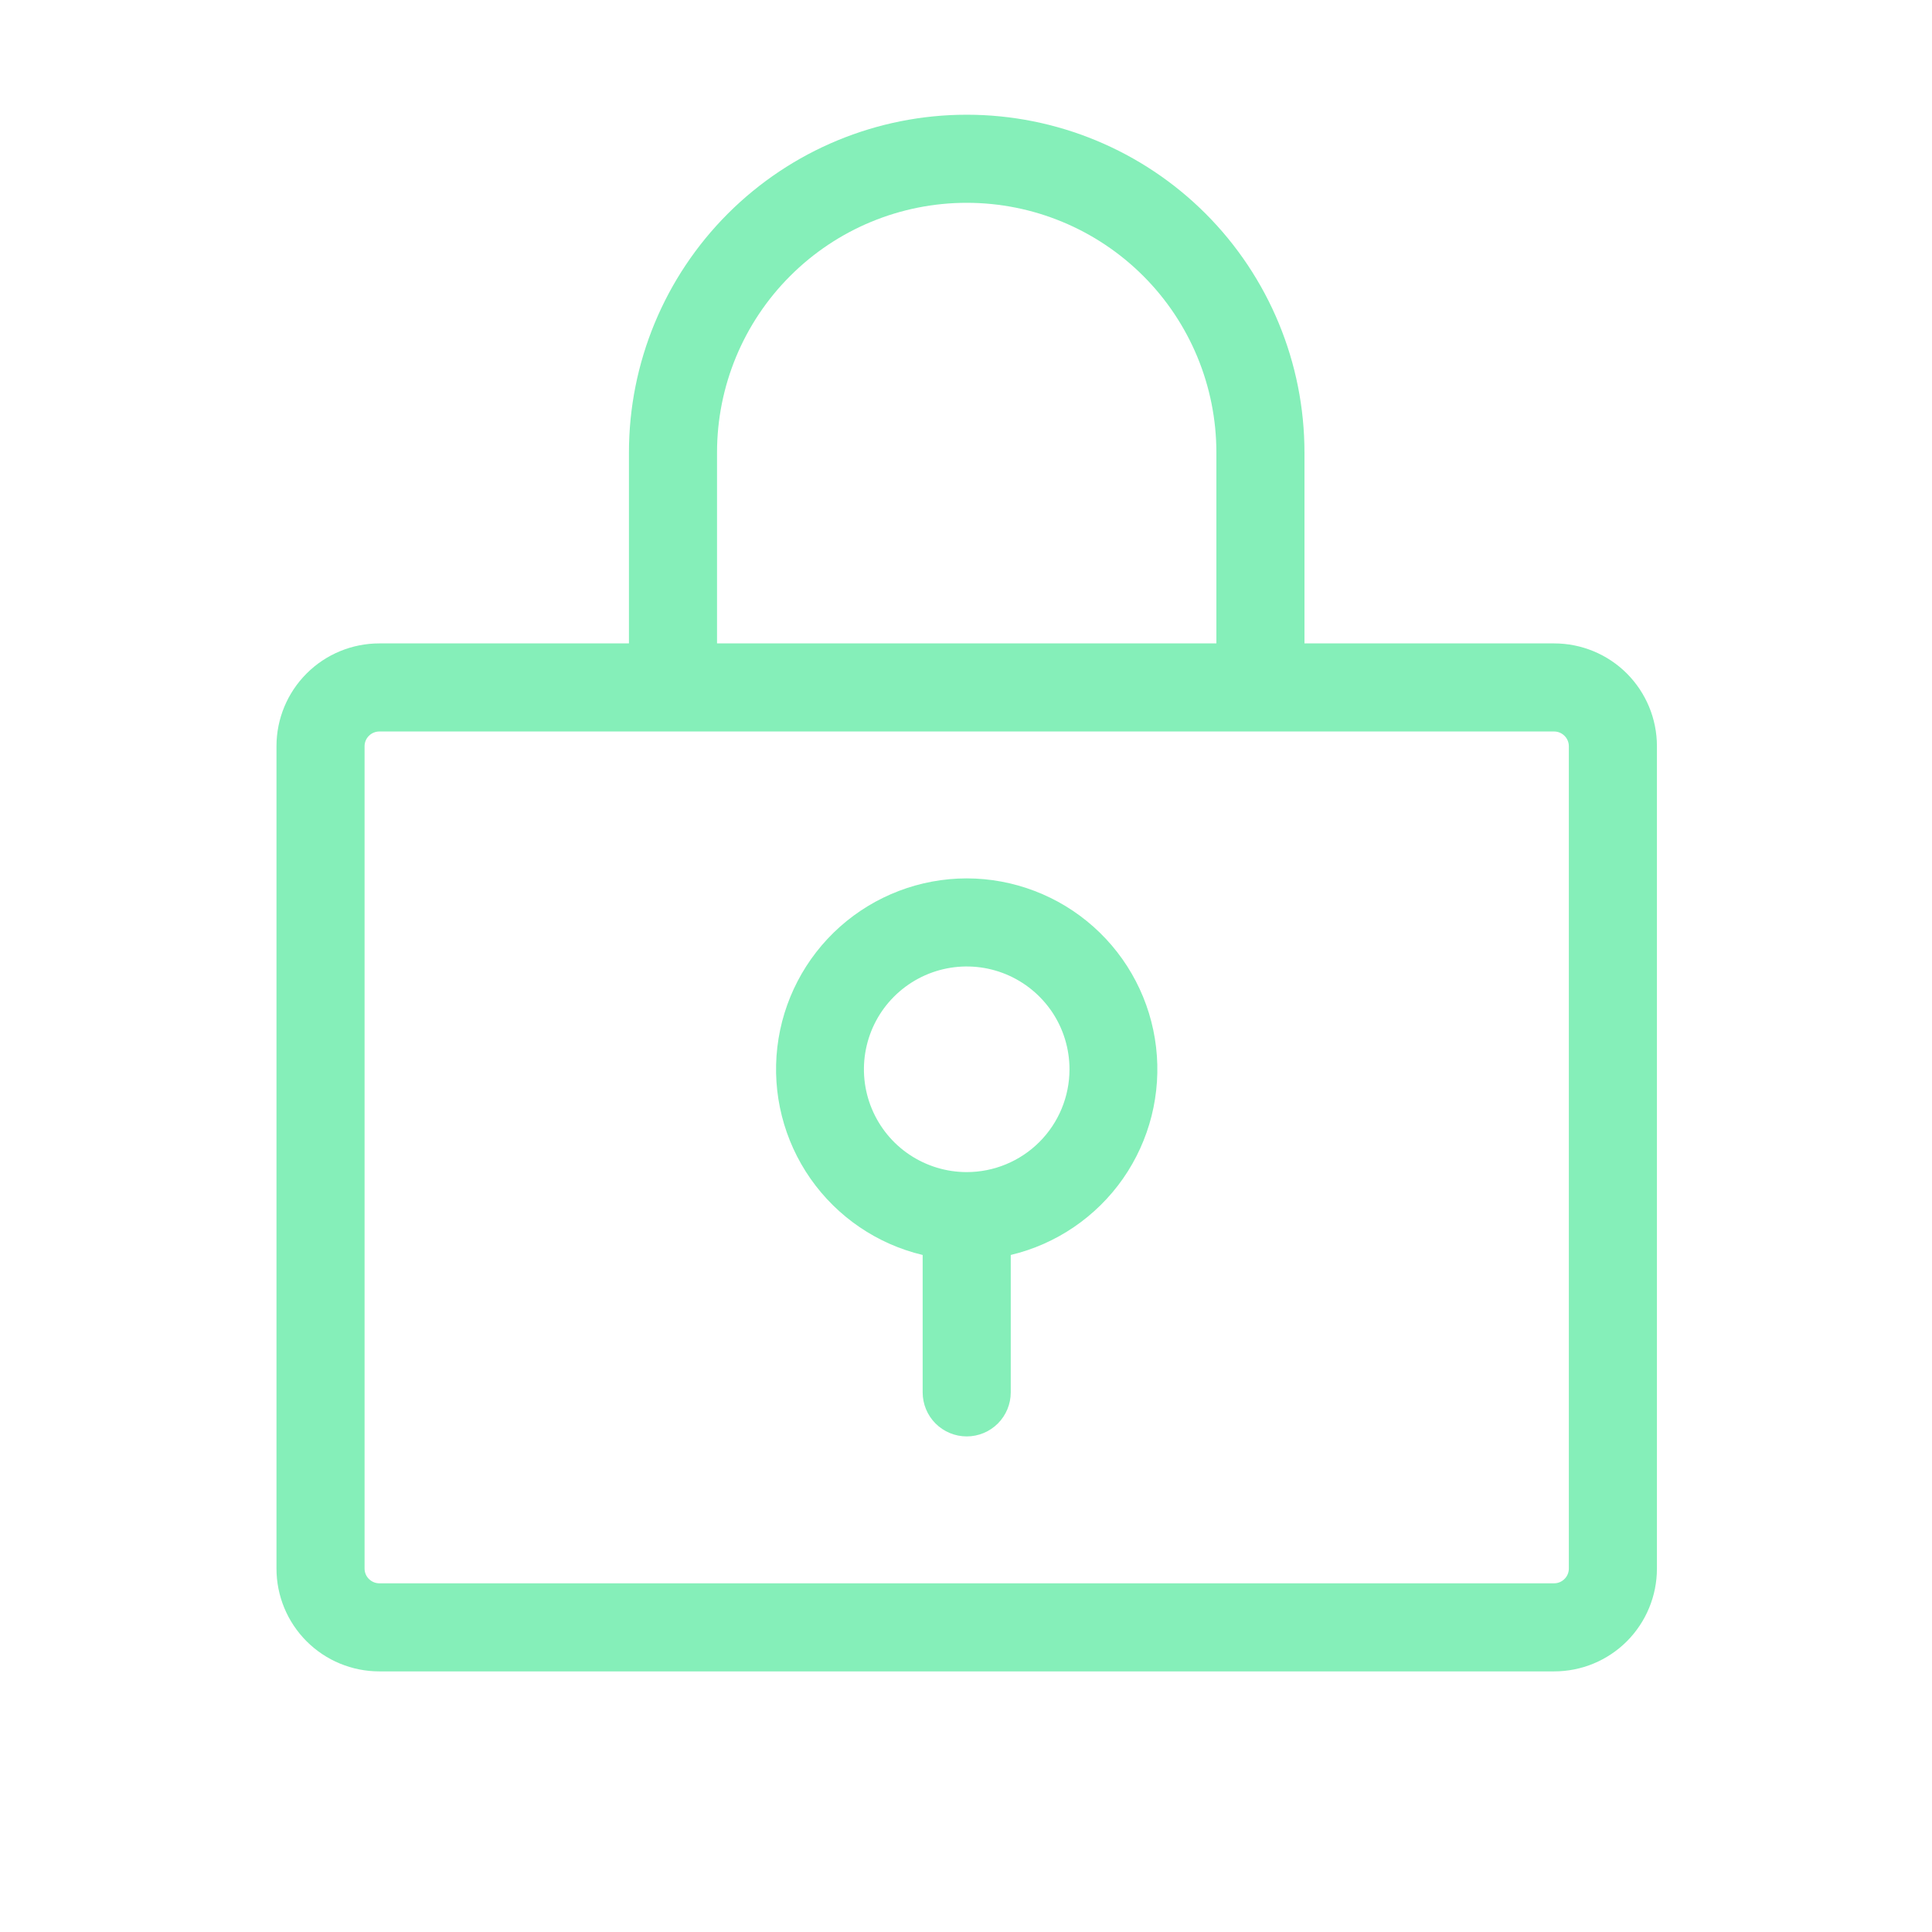 <svg width="37" height="37" viewBox="0 0 37 37" fill="none" xmlns="http://www.w3.org/2000/svg">
<path d="M29.764 12.322H24.982V8.666C24.982 6.95 24.301 5.305 23.088 4.091C21.875 2.878 20.229 2.197 18.514 2.197C16.798 2.197 15.153 2.878 13.94 4.091C12.726 5.305 12.045 6.95 12.045 8.666V12.322H7.264C6.742 12.322 6.241 12.529 5.872 12.898C5.502 13.268 5.295 13.768 5.295 14.29V30.041C5.295 30.563 5.502 31.063 5.872 31.433C6.241 31.802 6.742 32.009 7.264 32.009H29.764C30.286 32.009 30.787 31.802 31.156 31.433C31.525 31.063 31.732 30.563 31.732 30.041V14.29C31.732 13.768 31.525 13.268 31.156 12.898C30.787 12.529 30.286 12.322 29.764 12.322ZM13.732 8.666C13.732 7.397 14.236 6.181 15.133 5.285C16.029 4.388 17.246 3.884 18.514 3.884C19.782 3.884 20.998 4.388 21.895 5.285C22.791 6.181 23.295 7.397 23.295 8.666V12.322H13.732V8.666ZM30.045 30.041C30.045 30.115 30.015 30.187 29.962 30.239C29.91 30.292 29.838 30.322 29.764 30.322H7.264C7.189 30.322 7.118 30.292 7.065 30.239C7.012 30.187 6.982 30.115 6.982 30.041V14.29C6.982 14.216 7.012 14.144 7.065 14.092C7.118 14.039 7.189 14.009 7.264 14.009H29.764C29.838 14.009 29.91 14.039 29.962 14.092C30.015 14.144 30.045 14.216 30.045 14.29V30.041ZM18.514 16.822C17.618 16.823 16.755 17.153 16.086 17.748C15.418 18.344 14.991 19.164 14.887 20.053C14.783 20.942 15.009 21.839 15.522 22.573C16.035 23.306 16.799 23.827 17.67 24.034V26.666C17.67 26.889 17.759 27.104 17.917 27.262C18.075 27.42 18.29 27.509 18.514 27.509C18.737 27.509 18.952 27.42 19.11 27.262C19.268 27.104 19.357 26.889 19.357 26.666V24.034C20.228 23.827 20.993 23.306 21.506 22.573C22.018 21.839 22.244 20.942 22.14 20.053C22.036 19.164 21.61 18.344 20.941 17.748C20.273 17.153 19.409 16.823 18.514 16.822ZM18.514 22.447C18.124 22.447 17.744 22.331 17.42 22.115C17.096 21.899 16.844 21.591 16.695 21.231C16.546 20.872 16.507 20.476 16.583 20.094C16.659 19.712 16.846 19.361 17.122 19.086C17.397 18.811 17.748 18.623 18.13 18.547C18.512 18.471 18.907 18.51 19.267 18.659C19.627 18.808 19.934 19.061 20.151 19.384C20.367 19.708 20.482 20.089 20.482 20.478C20.482 21 20.275 21.501 19.906 21.87C19.537 22.239 19.036 22.447 18.514 22.447Z" fill="#85EFB9"/>
</svg>
